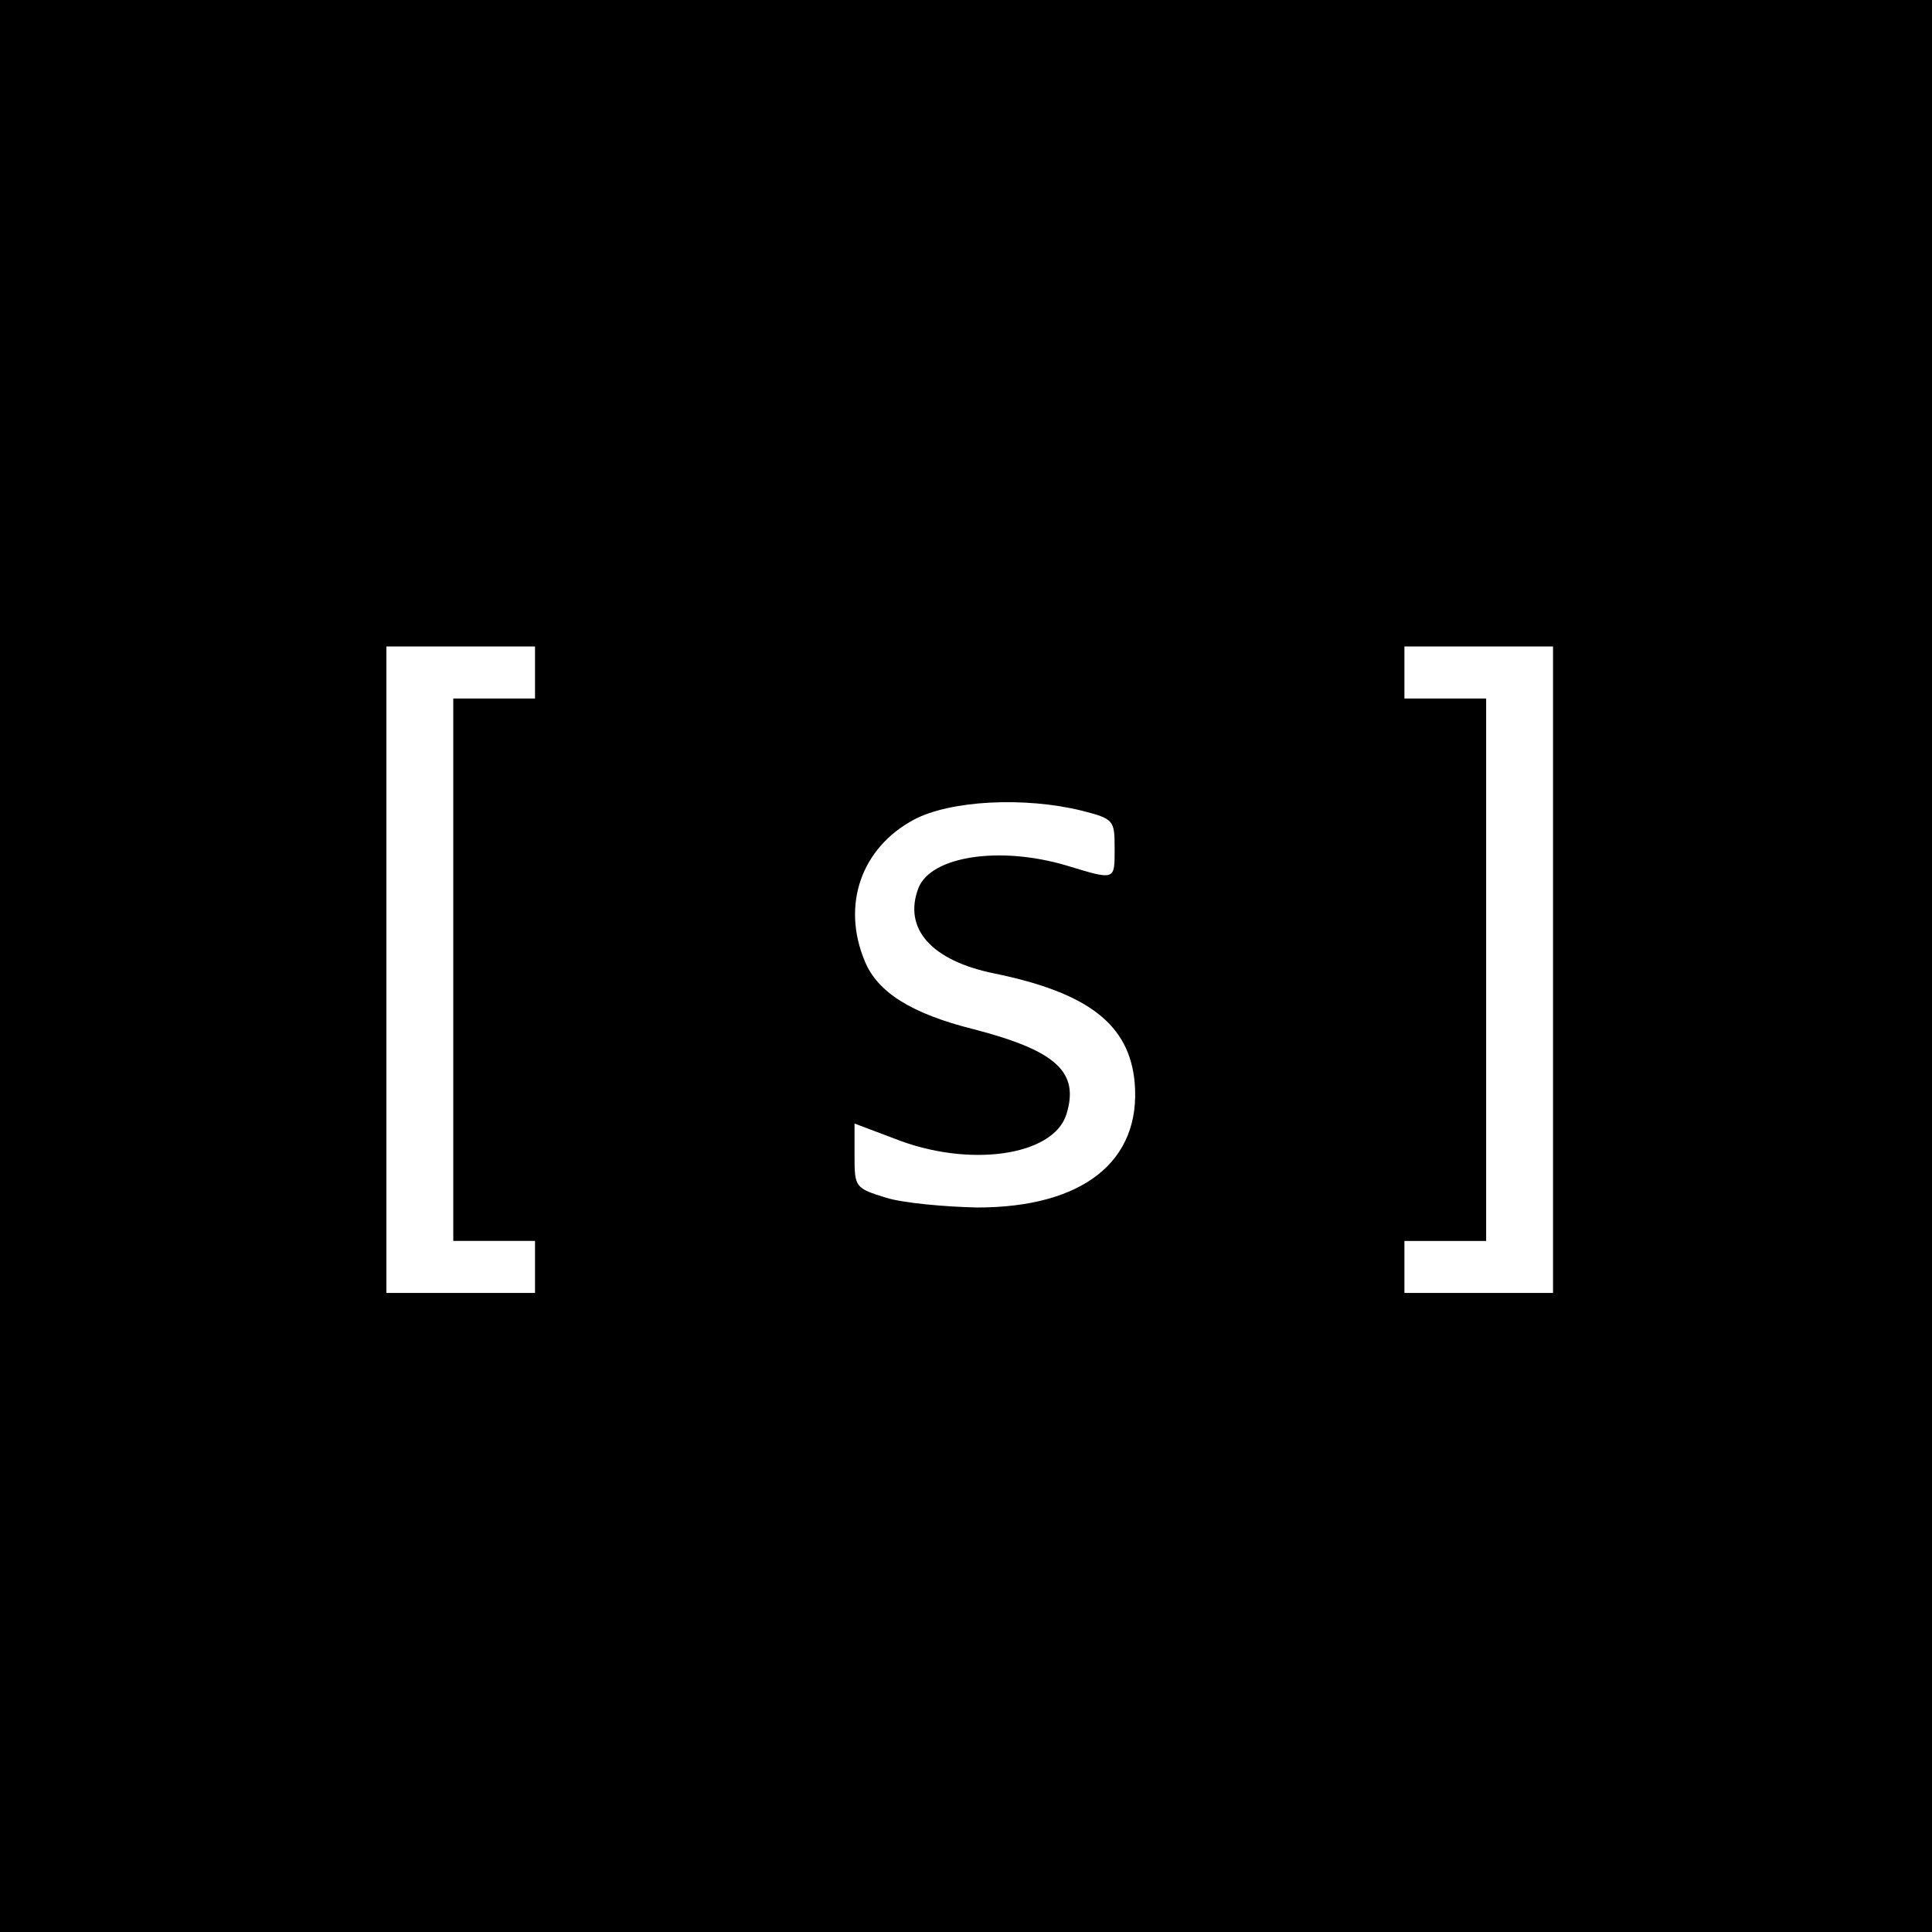<?xml version="1.0" standalone="no"?>
<!DOCTYPE svg PUBLIC "-//W3C//DTD SVG 20010904//EN"
 "http://www.w3.org/TR/2001/REC-SVG-20010904/DTD/svg10.dtd">
<svg version="1.0" xmlns="http://www.w3.org/2000/svg"
 width="260pt" height="260pt" viewBox="0 0 260 260"
 preserveAspectRatio="xMidYMid meet">
<g transform="translate(0,260) scale(0.1,-0.1)"
fill="#000000" stroke="none">
<path d="M0 1300 l0 -1300 1300 0 1300 0 0 1300 0 1300 -1300 0 -1300 0 0
-1300z m720 395 l0 -35 -55 0 -55 0 0 -365 0 -365 55 0 55 0 0 -35 0 -35 -100
0 -100 0 0 435 0 435 100 0 100 0 0 -35z m1370 -400 l0 -435 -100 0 -100 0 0
35 0 35 55 0 55 0 0 365 0 365 -55 0 -55 0 0 35 0 35 100 0 100 0 0 -435z
m-634 214 c43 -11 44 -13 44 -50 0 -44 2 -44 -64 -24 -90 27 -183 13 -200 -30
-21 -55 18 -98 102 -115 127 -26 182 -69 189 -147 9 -106 -70 -168 -212 -168
-44 1 -99 6 -122 13 -42 13 -43 14 -43 56 l0 44 53 -20 c100 -40 214 -24 232
32 18 57 -13 86 -125 115 -84 21 -129 50 -146 91 -32 76 -5 153 66 191 49 26
149 31 226 12z"/>
</g>
</svg>
